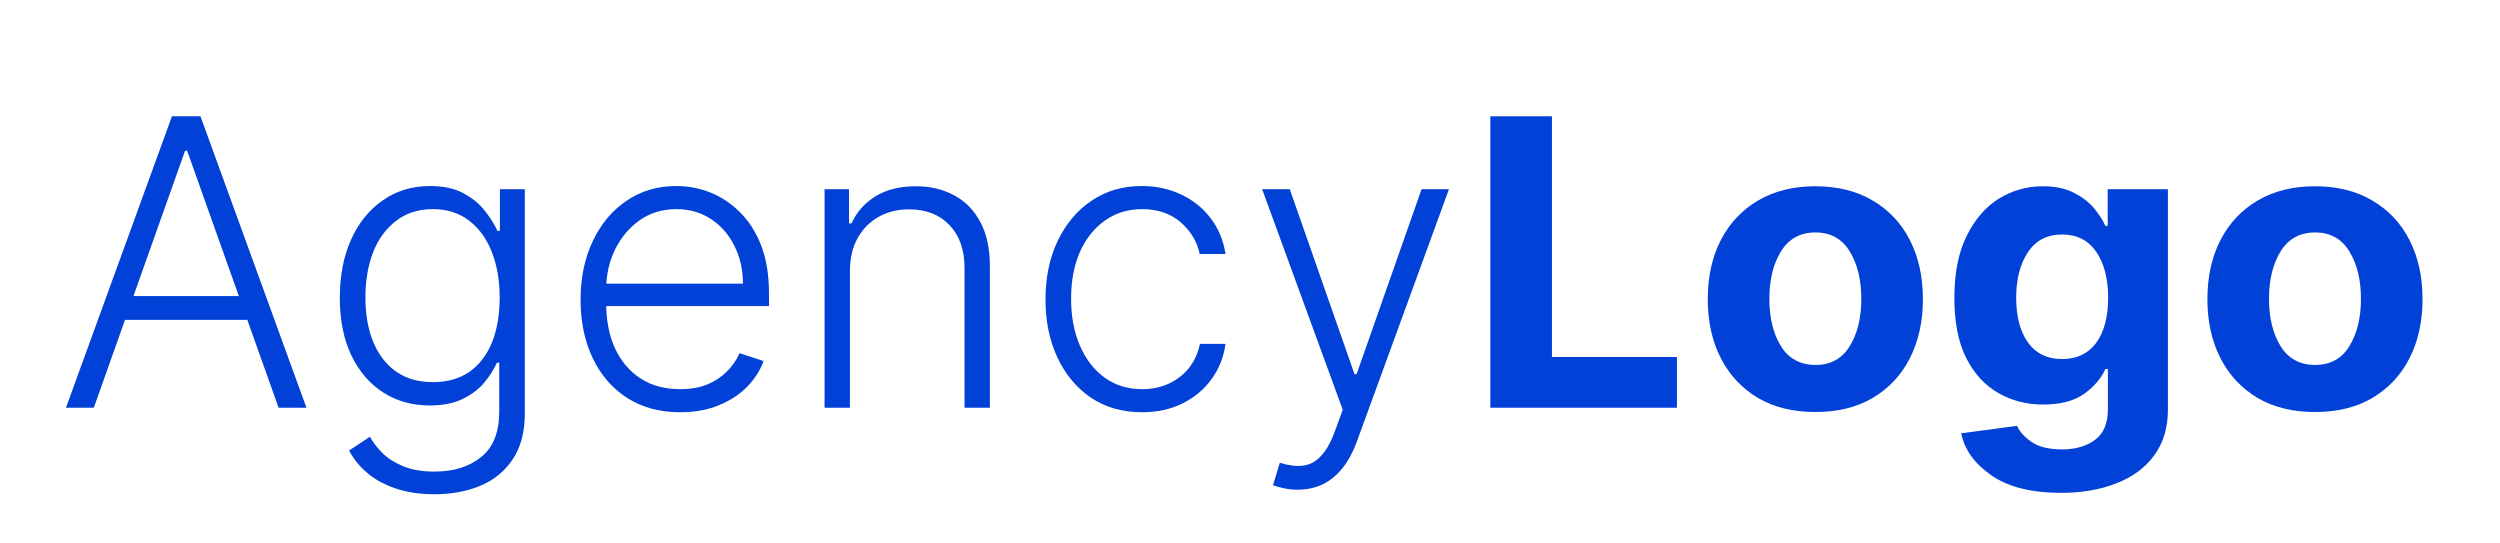 <svg xmlns="http://www.w3.org/2000/svg" xmlns:xlink="http://www.w3.org/1999/xlink" width="230" zoomAndPan="magnify" viewBox="0 0 172.5 37.5" height="50" preserveAspectRatio="xMidYMid meet"><defs></defs><g id="d3a59bc5dd"><g style="fill:#0241d8;fill-opacity:1;"><g transform="translate(3.77, 28.133)"><path style="stroke:none" d="M 2.703 0 L 0.781 0 L 8.094 -20.109 L 10.062 -20.109 L 17.375 0 L 15.453 0 L 9.141 -17.734 L 9 -17.734 Z M 4.078 -7.703 L 14.062 -7.703 L 14.062 -6.062 L 4.078 -6.062 Z M 4.078 -7.703 "></path></g></g><g style="fill:#0241d8;fill-opacity:1;"><g transform="translate(21.916, 28.133)"><path style="stroke:none" d="M 8.062 5.969 C 7.031 5.969 6.129 5.832 5.359 5.562 C 4.586 5.301 3.938 4.941 3.406 4.484 C 2.875 4.023 2.461 3.516 2.172 2.953 L 3.609 2 C 3.816 2.383 4.102 2.758 4.469 3.125 C 4.832 3.488 5.305 3.789 5.891 4.031 C 6.484 4.281 7.207 4.406 8.062 4.406 C 9.395 4.406 10.473 4.066 11.297 3.391 C 12.117 2.723 12.531 1.688 12.531 0.281 L 12.531 -3.109 L 12.375 -3.109 C 12.164 -2.648 11.875 -2.191 11.5 -1.734 C 11.125 -1.285 10.629 -0.91 10.016 -0.609 C 9.398 -0.305 8.641 -0.156 7.734 -0.156 C 6.535 -0.156 5.469 -0.453 4.531 -1.047 C 3.602 -1.641 2.867 -2.492 2.328 -3.609 C 1.797 -4.723 1.531 -6.047 1.531 -7.578 C 1.531 -9.109 1.789 -10.453 2.312 -11.609 C 2.832 -12.766 3.562 -13.664 4.5 -14.312 C 5.438 -14.969 6.523 -15.297 7.766 -15.297 C 8.691 -15.297 9.457 -15.129 10.062 -14.797 C 10.676 -14.473 11.164 -14.07 11.531 -13.594 C 11.906 -13.125 12.195 -12.66 12.406 -12.203 L 12.578 -12.203 L 12.578 -15.078 L 14.297 -15.078 L 14.297 0.391 C 14.297 1.672 14.02 2.723 13.469 3.547 C 12.926 4.367 12.188 4.977 11.25 5.375 C 10.312 5.77 9.25 5.969 8.062 5.969 Z M 7.953 -1.766 C 8.922 -1.766 9.75 -1.992 10.438 -2.453 C 11.125 -2.922 11.648 -3.594 12.016 -4.469 C 12.379 -5.352 12.562 -6.398 12.562 -7.609 C 12.562 -8.785 12.379 -9.832 12.016 -10.75 C 11.66 -11.664 11.141 -12.383 10.453 -12.906 C 9.766 -13.438 8.93 -13.703 7.953 -13.703 C 6.941 -13.703 6.086 -13.426 5.391 -12.875 C 4.691 -12.332 4.164 -11.602 3.812 -10.688 C 3.469 -9.77 3.297 -8.742 3.297 -7.609 C 3.297 -6.461 3.473 -5.445 3.828 -4.562 C 4.191 -3.676 4.719 -2.988 5.406 -2.5 C 6.102 -2.008 6.953 -1.766 7.953 -1.766 Z M 7.953 -1.766 "></path></g></g><g style="fill:#0241d8;fill-opacity:1;"><g transform="translate(38.529, 28.133)"><path style="stroke:none" d="M 8.406 0.312 C 7 0.312 5.781 -0.016 4.75 -0.672 C 3.727 -1.328 2.938 -2.238 2.375 -3.406 C 1.812 -4.582 1.531 -5.93 1.531 -7.453 C 1.531 -8.973 1.812 -10.32 2.375 -11.5 C 2.938 -12.688 3.711 -13.613 4.703 -14.281 C 5.691 -14.957 6.836 -15.297 8.141 -15.297 C 8.961 -15.297 9.75 -15.145 10.5 -14.844 C 11.258 -14.539 11.941 -14.082 12.547 -13.469 C 13.16 -12.863 13.645 -12.098 14 -11.172 C 14.352 -10.242 14.531 -9.148 14.531 -7.891 L 14.531 -7.016 L 2.734 -7.016 L 2.734 -8.562 L 12.734 -8.562 C 12.734 -9.531 12.535 -10.398 12.141 -11.172 C 11.754 -11.953 11.219 -12.566 10.531 -13.016 C 9.844 -13.473 9.047 -13.703 8.141 -13.703 C 7.18 -13.703 6.336 -13.445 5.609 -12.938 C 4.891 -12.426 4.32 -11.75 3.906 -10.906 C 3.5 -10.07 3.297 -9.156 3.297 -8.156 L 3.297 -7.234 C 3.297 -6.035 3.5 -4.988 3.906 -4.094 C 4.32 -3.207 4.91 -2.516 5.672 -2.016 C 6.441 -1.523 7.352 -1.281 8.406 -1.281 C 9.125 -1.281 9.75 -1.391 10.281 -1.609 C 10.82 -1.836 11.273 -2.141 11.641 -2.516 C 12.016 -2.891 12.301 -3.305 12.5 -3.766 L 14.156 -3.219 C 13.926 -2.582 13.551 -1.992 13.031 -1.453 C 12.508 -0.922 11.859 -0.492 11.078 -0.172 C 10.305 0.148 9.414 0.312 8.406 0.312 Z M 8.406 0.312 "></path></g></g><g style="fill:#0241d8;fill-opacity:1;"><g transform="translate(54.583, 28.133)"><path style="stroke:none" d="M 4.062 -9.422 L 4.062 0 L 2.312 0 L 2.312 -15.078 L 4 -15.078 L 4 -12.719 L 4.172 -12.719 C 4.516 -13.488 5.062 -14.109 5.812 -14.578 C 6.562 -15.047 7.492 -15.281 8.609 -15.281 C 9.617 -15.281 10.508 -15.066 11.281 -14.641 C 12.051 -14.223 12.648 -13.602 13.078 -12.781 C 13.504 -11.969 13.719 -10.961 13.719 -9.766 L 13.719 0 L 11.969 0 L 11.969 -9.656 C 11.969 -10.895 11.625 -11.875 10.938 -12.594 C 10.25 -13.32 9.32 -13.688 8.156 -13.688 C 7.363 -13.688 6.66 -13.516 6.047 -13.172 C 5.43 -12.828 4.945 -12.336 4.594 -11.703 C 4.238 -11.066 4.062 -10.305 4.062 -9.422 Z M 4.062 -9.422 "></path></g></g><g style="fill:#0241d8;fill-opacity:1;"><g transform="translate(70.608, 28.133)"><path style="stroke:none" d="M 8.203 0.312 C 6.848 0.312 5.672 -0.02 4.672 -0.688 C 3.68 -1.363 2.91 -2.285 2.359 -3.453 C 1.805 -4.629 1.531 -5.969 1.531 -7.469 C 1.531 -8.988 1.812 -10.336 2.375 -11.516 C 2.938 -12.691 3.711 -13.613 4.703 -14.281 C 5.703 -14.957 6.859 -15.297 8.172 -15.297 C 9.18 -15.297 10.094 -15.098 10.906 -14.703 C 11.727 -14.316 12.406 -13.77 12.938 -13.062 C 13.469 -12.363 13.805 -11.547 13.953 -10.609 L 12.172 -10.609 C 11.992 -11.461 11.555 -12.191 10.859 -12.797 C 10.16 -13.398 9.273 -13.703 8.203 -13.703 C 7.234 -13.703 6.379 -13.441 5.641 -12.922 C 4.898 -12.398 4.32 -11.676 3.906 -10.75 C 3.5 -9.82 3.297 -8.75 3.297 -7.531 C 3.297 -6.312 3.5 -5.227 3.906 -4.281 C 4.312 -3.344 4.879 -2.609 5.609 -2.078 C 6.348 -1.547 7.211 -1.281 8.203 -1.281 C 8.867 -1.281 9.477 -1.406 10.031 -1.656 C 10.582 -1.914 11.047 -2.273 11.422 -2.734 C 11.797 -3.203 12.051 -3.758 12.188 -4.406 L 13.953 -4.406 C 13.828 -3.488 13.504 -2.676 12.984 -1.969 C 12.473 -1.258 11.805 -0.703 10.984 -0.297 C 10.172 0.109 9.242 0.312 8.203 0.312 Z M 8.203 0.312 "></path></g></g><g style="fill:#0241d8;fill-opacity:1;"><g transform="translate(85.994, 28.133)"><path style="stroke:none" d="M 3.531 5.656 C 3.176 5.656 2.848 5.617 2.547 5.547 C 2.254 5.484 2.02 5.414 1.844 5.344 L 2.312 3.797 C 2.906 3.984 3.43 4.051 3.891 4 C 4.359 3.945 4.77 3.734 5.125 3.359 C 5.488 2.992 5.812 2.43 6.094 1.672 L 6.656 0.141 L 1.094 -15.078 L 3 -15.078 L 7.469 -2.312 L 7.609 -2.312 L 12.094 -15.078 L 13.984 -15.078 L 7.609 2.391 C 7.336 3.117 7.004 3.723 6.609 4.203 C 6.211 4.691 5.758 5.055 5.25 5.297 C 4.738 5.535 4.164 5.656 3.531 5.656 Z M 3.531 5.656 "></path></g></g><g style="fill:#0241d8;fill-opacity:1;"><g transform="translate(101.084, 28.133)"><path style="stroke:none" d="M 1.75 0 L 1.75 -20.109 L 6 -20.109 L 6 -3.5 L 14.625 -3.5 L 14.625 0 Z M 1.75 0 "></path></g></g><g style="fill:#0241d8;fill-opacity:1;"><g transform="translate(116.774, 28.133)"><path style="stroke:none" d="M 8.484 0.297 C 6.961 0.297 5.645 -0.023 4.531 -0.672 C 3.426 -1.328 2.57 -2.238 1.969 -3.406 C 1.363 -4.582 1.062 -5.941 1.062 -7.484 C 1.062 -9.047 1.363 -10.41 1.969 -11.578 C 2.57 -12.742 3.426 -13.648 4.531 -14.297 C 5.645 -14.953 6.961 -15.281 8.484 -15.281 C 10.016 -15.281 11.332 -14.953 12.438 -14.297 C 13.551 -13.648 14.406 -12.742 15 -11.578 C 15.602 -10.41 15.906 -9.047 15.906 -7.484 C 15.906 -5.941 15.602 -4.582 15 -3.406 C 14.406 -2.238 13.551 -1.328 12.438 -0.672 C 11.332 -0.023 10.016 0.297 8.484 0.297 Z M 8.5 -2.953 C 9.539 -2.953 10.328 -3.383 10.859 -4.25 C 11.391 -5.113 11.656 -6.203 11.656 -7.516 C 11.656 -8.828 11.391 -9.914 10.859 -10.781 C 10.328 -11.656 9.539 -12.094 8.5 -12.094 C 7.445 -12.094 6.648 -11.656 6.109 -10.781 C 5.578 -9.914 5.312 -8.828 5.312 -7.516 C 5.312 -6.203 5.578 -5.113 6.109 -4.25 C 6.648 -3.383 7.445 -2.953 8.5 -2.953 Z M 8.5 -2.953 "></path></g></g><g style="fill:#0241d8;fill-opacity:1;"><g transform="translate(133.742, 28.133)"><path style="stroke:none" d="M 8.469 5.875 C 6.438 5.875 4.836 5.473 3.672 4.672 C 2.516 3.879 1.816 2.91 1.578 1.766 L 5.438 1.25 C 5.613 1.656 5.945 2.023 6.438 2.359 C 6.926 2.703 7.633 2.875 8.562 2.875 C 9.469 2.875 10.219 2.656 10.812 2.219 C 11.406 1.789 11.703 1.082 11.703 0.094 L 11.703 -2.672 L 11.531 -2.672 C 11.258 -2.047 10.773 -1.477 10.078 -0.969 C 9.379 -0.469 8.43 -0.219 7.234 -0.219 C 6.098 -0.219 5.066 -0.484 4.141 -1.016 C 3.211 -1.547 2.473 -2.352 1.922 -3.438 C 1.379 -4.52 1.109 -5.898 1.109 -7.578 C 1.109 -9.285 1.391 -10.707 1.953 -11.844 C 2.516 -12.988 3.254 -13.848 4.172 -14.422 C 5.098 -14.992 6.113 -15.281 7.219 -15.281 C 8.062 -15.281 8.766 -15.133 9.328 -14.844 C 9.898 -14.562 10.363 -14.211 10.719 -13.797 C 11.07 -13.379 11.344 -12.961 11.531 -12.547 L 11.688 -12.547 L 11.688 -15.078 L 15.844 -15.078 L 15.844 0.141 C 15.844 1.391 15.523 2.441 14.891 3.297 C 14.266 4.148 13.395 4.789 12.281 5.219 C 11.176 5.656 9.906 5.875 8.469 5.875 Z M 8.547 -3.359 C 9.555 -3.359 10.336 -3.727 10.891 -4.469 C 11.441 -5.219 11.719 -6.258 11.719 -7.594 C 11.719 -8.914 11.441 -9.973 10.891 -10.766 C 10.348 -11.555 9.566 -11.953 8.547 -11.953 C 7.516 -11.953 6.727 -11.547 6.188 -10.734 C 5.645 -9.922 5.375 -8.875 5.375 -7.594 C 5.375 -6.289 5.645 -5.258 6.188 -4.5 C 6.738 -3.738 7.523 -3.359 8.547 -3.359 Z M 8.547 -3.359 "></path></g></g><g style="fill:#0241d8;fill-opacity:1;"><g transform="translate(151.249, 28.133)"><path style="stroke:none" d="M 8.484 0.297 C 6.961 0.297 5.645 -0.023 4.531 -0.672 C 3.426 -1.328 2.57 -2.238 1.969 -3.406 C 1.363 -4.582 1.062 -5.941 1.062 -7.484 C 1.062 -9.047 1.363 -10.41 1.969 -11.578 C 2.57 -12.742 3.426 -13.648 4.531 -14.297 C 5.645 -14.953 6.961 -15.281 8.484 -15.281 C 10.016 -15.281 11.332 -14.953 12.438 -14.297 C 13.551 -13.648 14.406 -12.742 15 -11.578 C 15.602 -10.41 15.906 -9.047 15.906 -7.484 C 15.906 -5.941 15.602 -4.582 15 -3.406 C 14.406 -2.238 13.551 -1.328 12.438 -0.672 C 11.332 -0.023 10.016 0.297 8.484 0.297 Z M 8.5 -2.953 C 9.539 -2.953 10.328 -3.383 10.859 -4.25 C 11.391 -5.113 11.656 -6.203 11.656 -7.516 C 11.656 -8.828 11.391 -9.914 10.859 -10.781 C 10.328 -11.656 9.539 -12.094 8.5 -12.094 C 7.445 -12.094 6.648 -11.656 6.109 -10.781 C 5.578 -9.914 5.312 -8.828 5.312 -7.516 C 5.312 -6.203 5.578 -5.113 6.109 -4.25 C 6.648 -3.383 7.445 -2.953 8.5 -2.953 Z M 8.5 -2.953 "></path></g></g></g></svg>